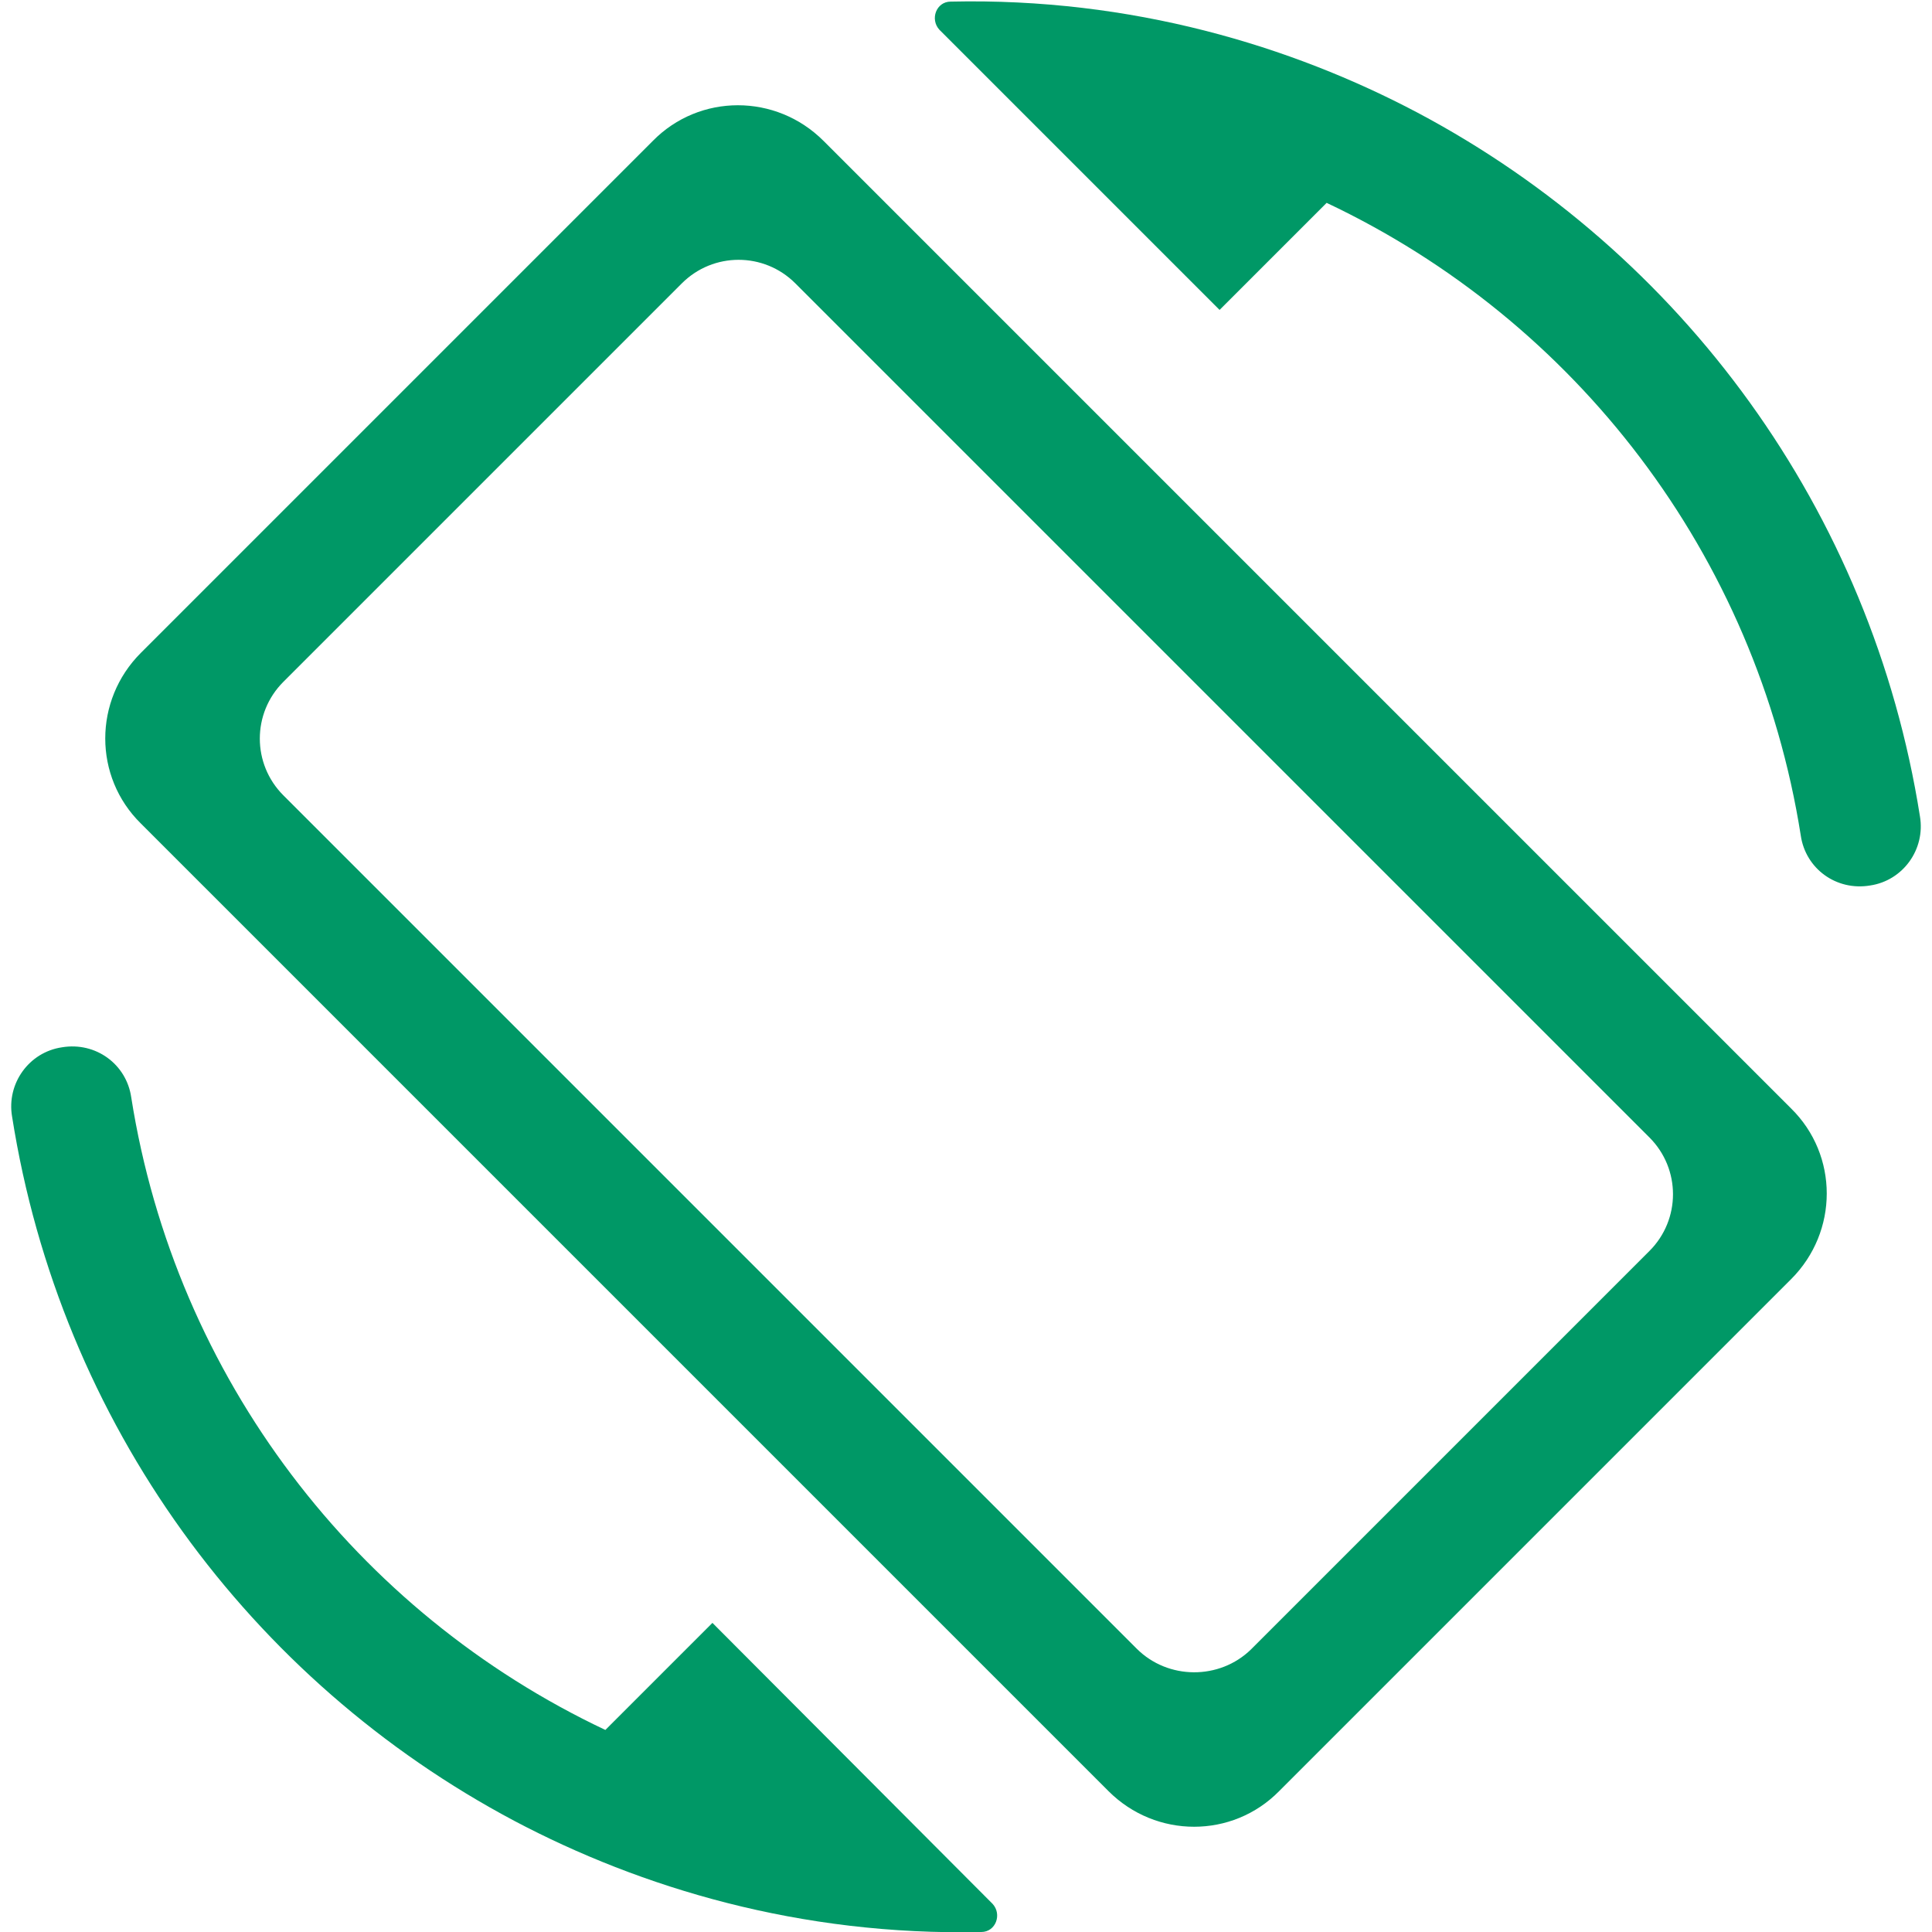 <svg width="24px" height="24px" viewBox="0 0 24 24" version="1.1" xmlns="http://www.w3.org/2000/svg" xmlns:xlink="http://www.w3.org/1999/xlink"><!--Generator: Sketch 52.5 (67469) - http://www.bohemiancoding.com/sketch--><title>screen_rotation</title><desc>Created with Sketch.</desc><g id="Icons" stroke="none" stroke-width="1" fill="none" fill-rule="evenodd"><g id="Rounded" transform="translate(-882, -1792)"><g id="Device" transform="translate(100, 1650)"><g id="Round-/-Device-/-screen_rotation" transform="translate(782, 142)"><g><polygon id="Path" points="0 0 24 0 24 24 0 24"/><path d="M10.23,1.75 C9.64,1.16 8.69,1.16 8.11,1.75 L1.75,8.11 C1.16,8.7 1.16,9.65 1.75,10.23 L13.77,22.25 C14.36,22.84 15.31,22.84 15.89,22.25 L22.25,15.89 C22.84,15.3 22.84,14.35 22.25,13.77 L10.23,1.75 Z M14.12,20.48 L3.52,9.88 C3.13,9.49 3.13,8.86 3.52,8.47 L8.47,3.52 C8.86,3.13 9.49,3.13 9.88,3.52 L20.49,14.13 C20.88,14.52 20.88,15.15 20.49,15.54 L15.54,20.49 C15.15,20.87 14.51,20.87 14.12,20.48 Z M17.61,1.4 C16.04,0.57 14.06,-0.03 11.81,0.02 C11.63,0.02 11.55,0.24 11.67,0.37 L15.15,3.85 L16.48,2.52 C19.57,3.98 21.82,6.89 22.37,10.38 C22.43,10.79 22.81,11.07 23.23,11 C23.64,10.94 23.92,10.55 23.85,10.14 C23.25,6.34 20.89,3.14 17.61,1.4 Z M8.85,20.16 L7.52,21.49 C4.43,20.03 2.18,17.12 1.63,13.63 C1.57,13.22 1.19,12.94 0.77,13.01 C0.36,13.07 0.08,13.46 0.15,13.87 C0.75,17.68 3.11,20.88 6.39,22.62 C7.96,23.45 9.94,24.05 12.19,24 C12.37,24 12.45,23.78 12.33,23.65 L8.85,20.16 Z" id="🔹-Icon-Color" fill="#009866"/></g></g></g></g></g></svg>